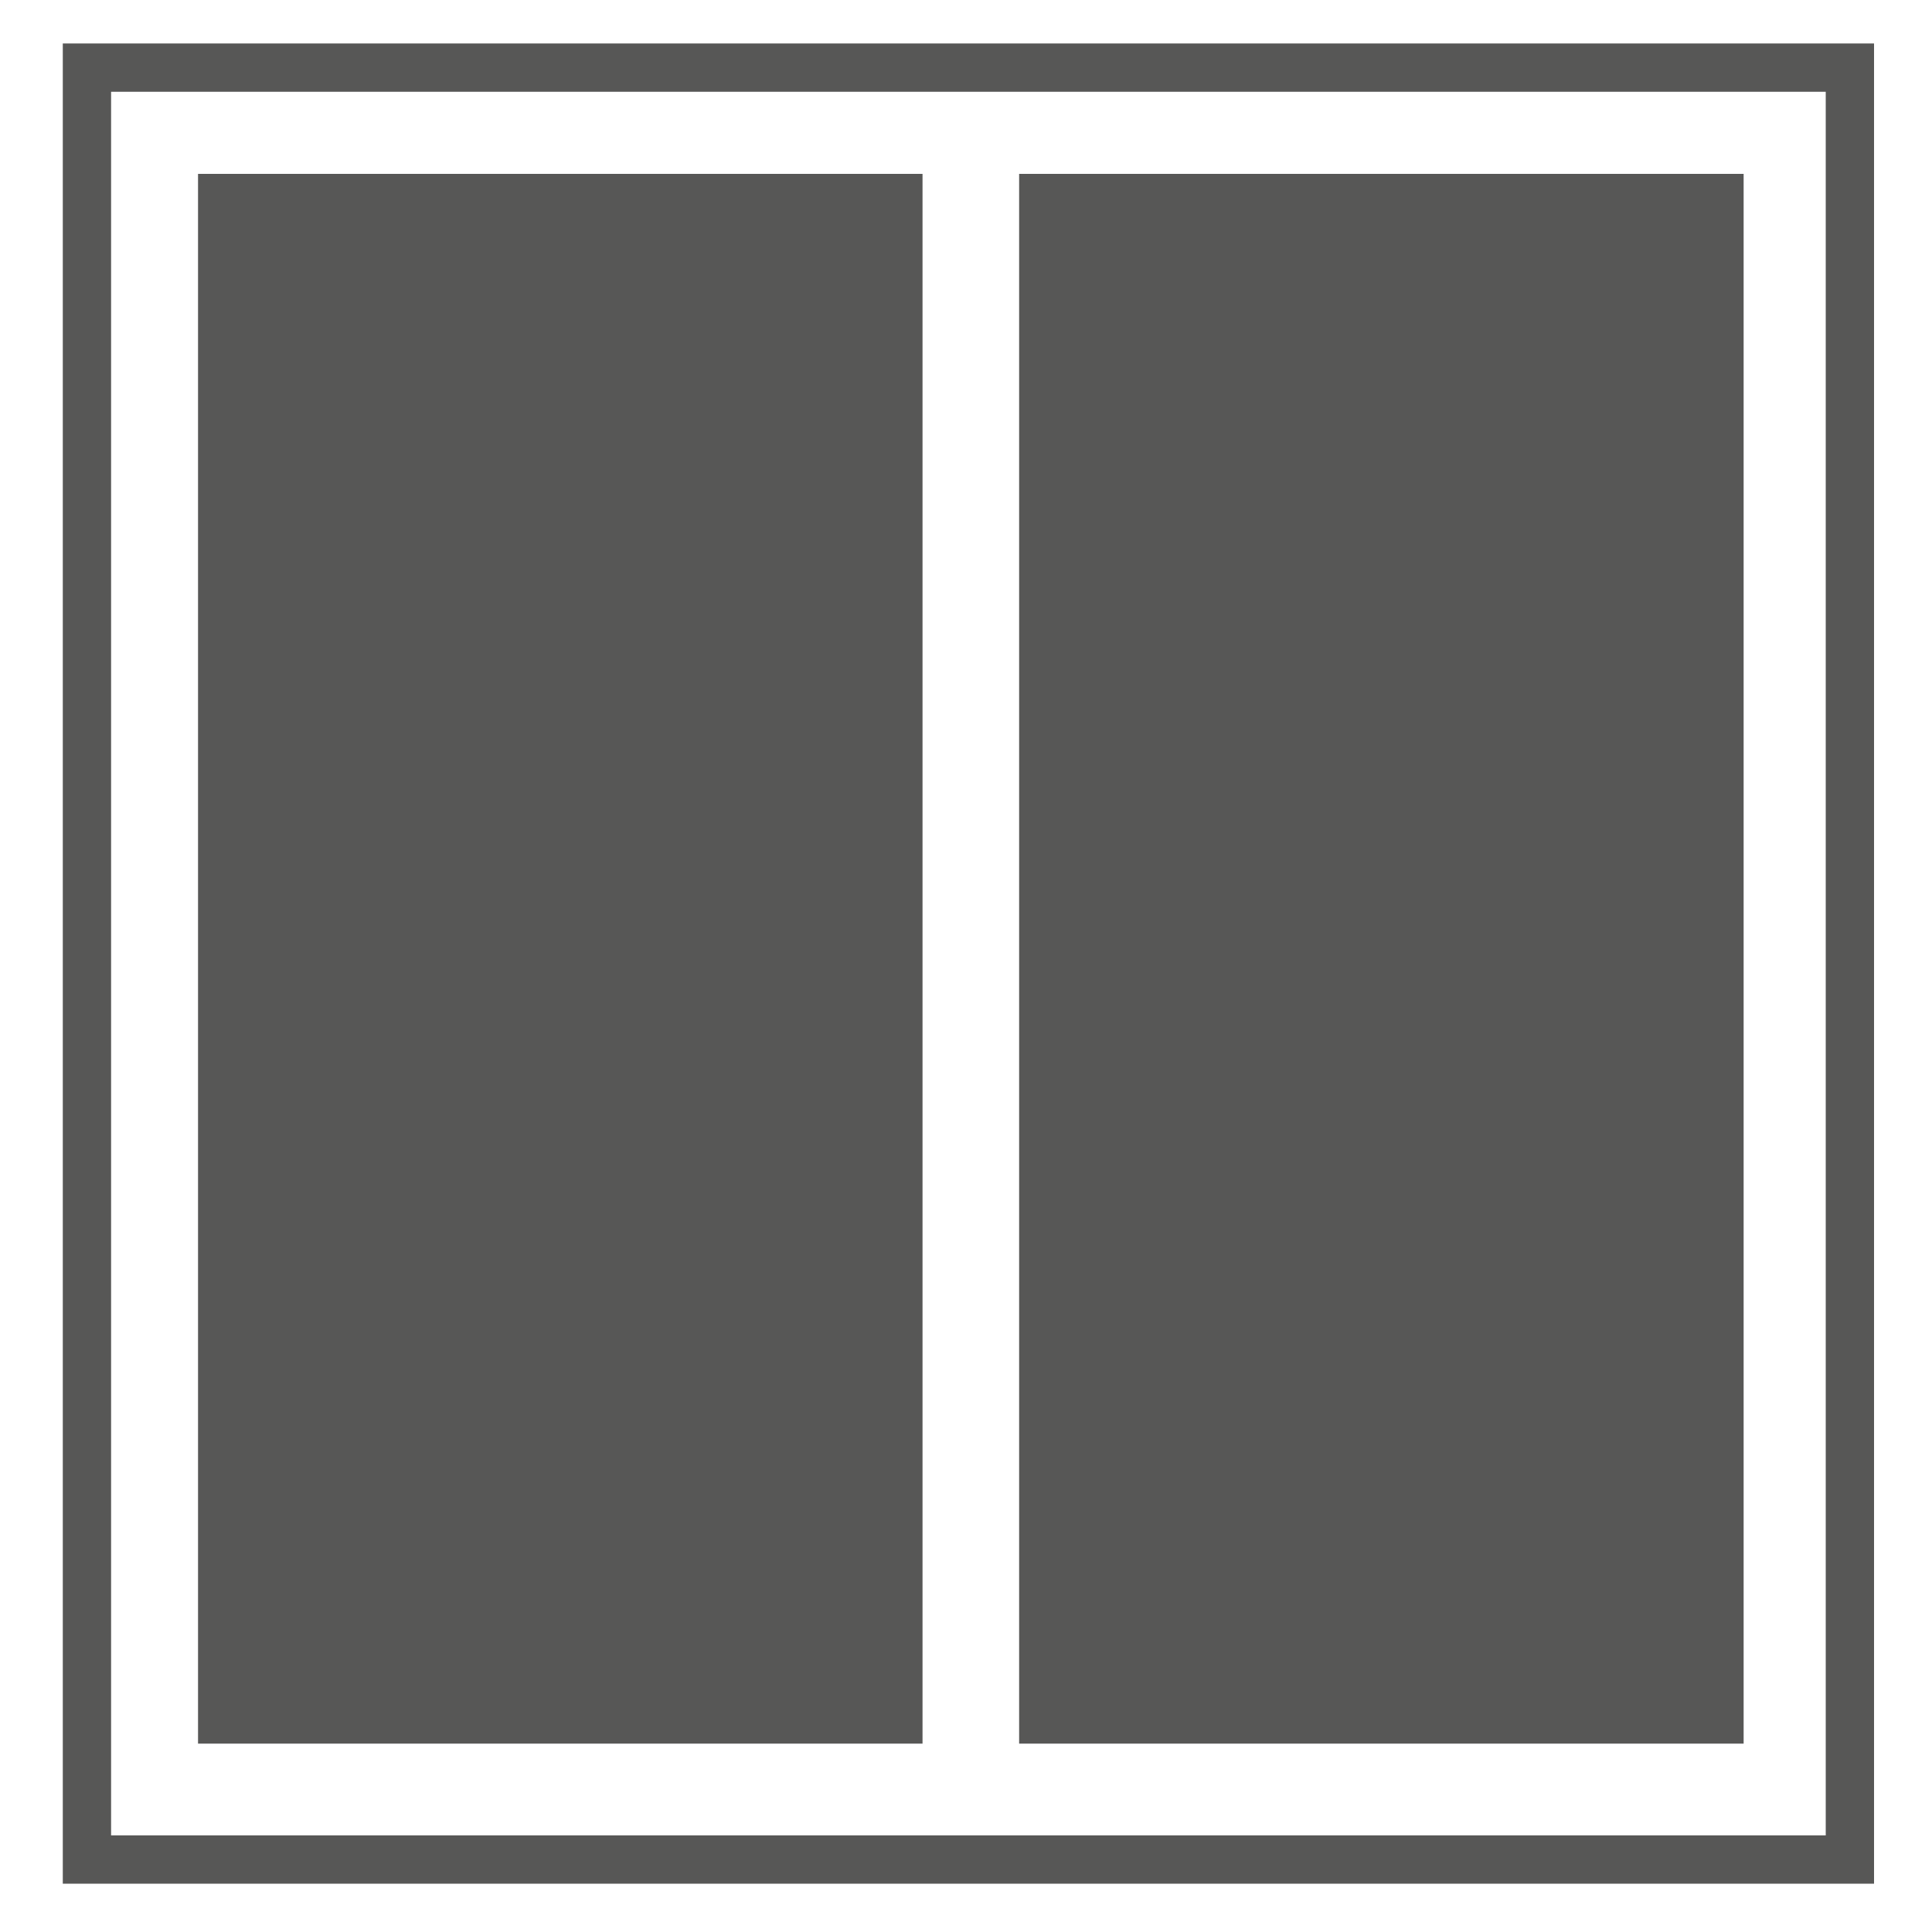 <svg enable-background="new 0 0 40 40" viewBox="0 0 40 40" xmlns="http://www.w3.org/2000/svg"><title>curtain recess icon</title><path d="m1.8 1.4h36.5v37.1h-36.5z" fill="none" stroke="#575756" stroke-miterlimit="10"/><g fill="#575756"><path d="m4.1 3.6h15v32.5h-15z"/><path d="m21.1 3.6h15v32.5h-15z"/></g></svg>
